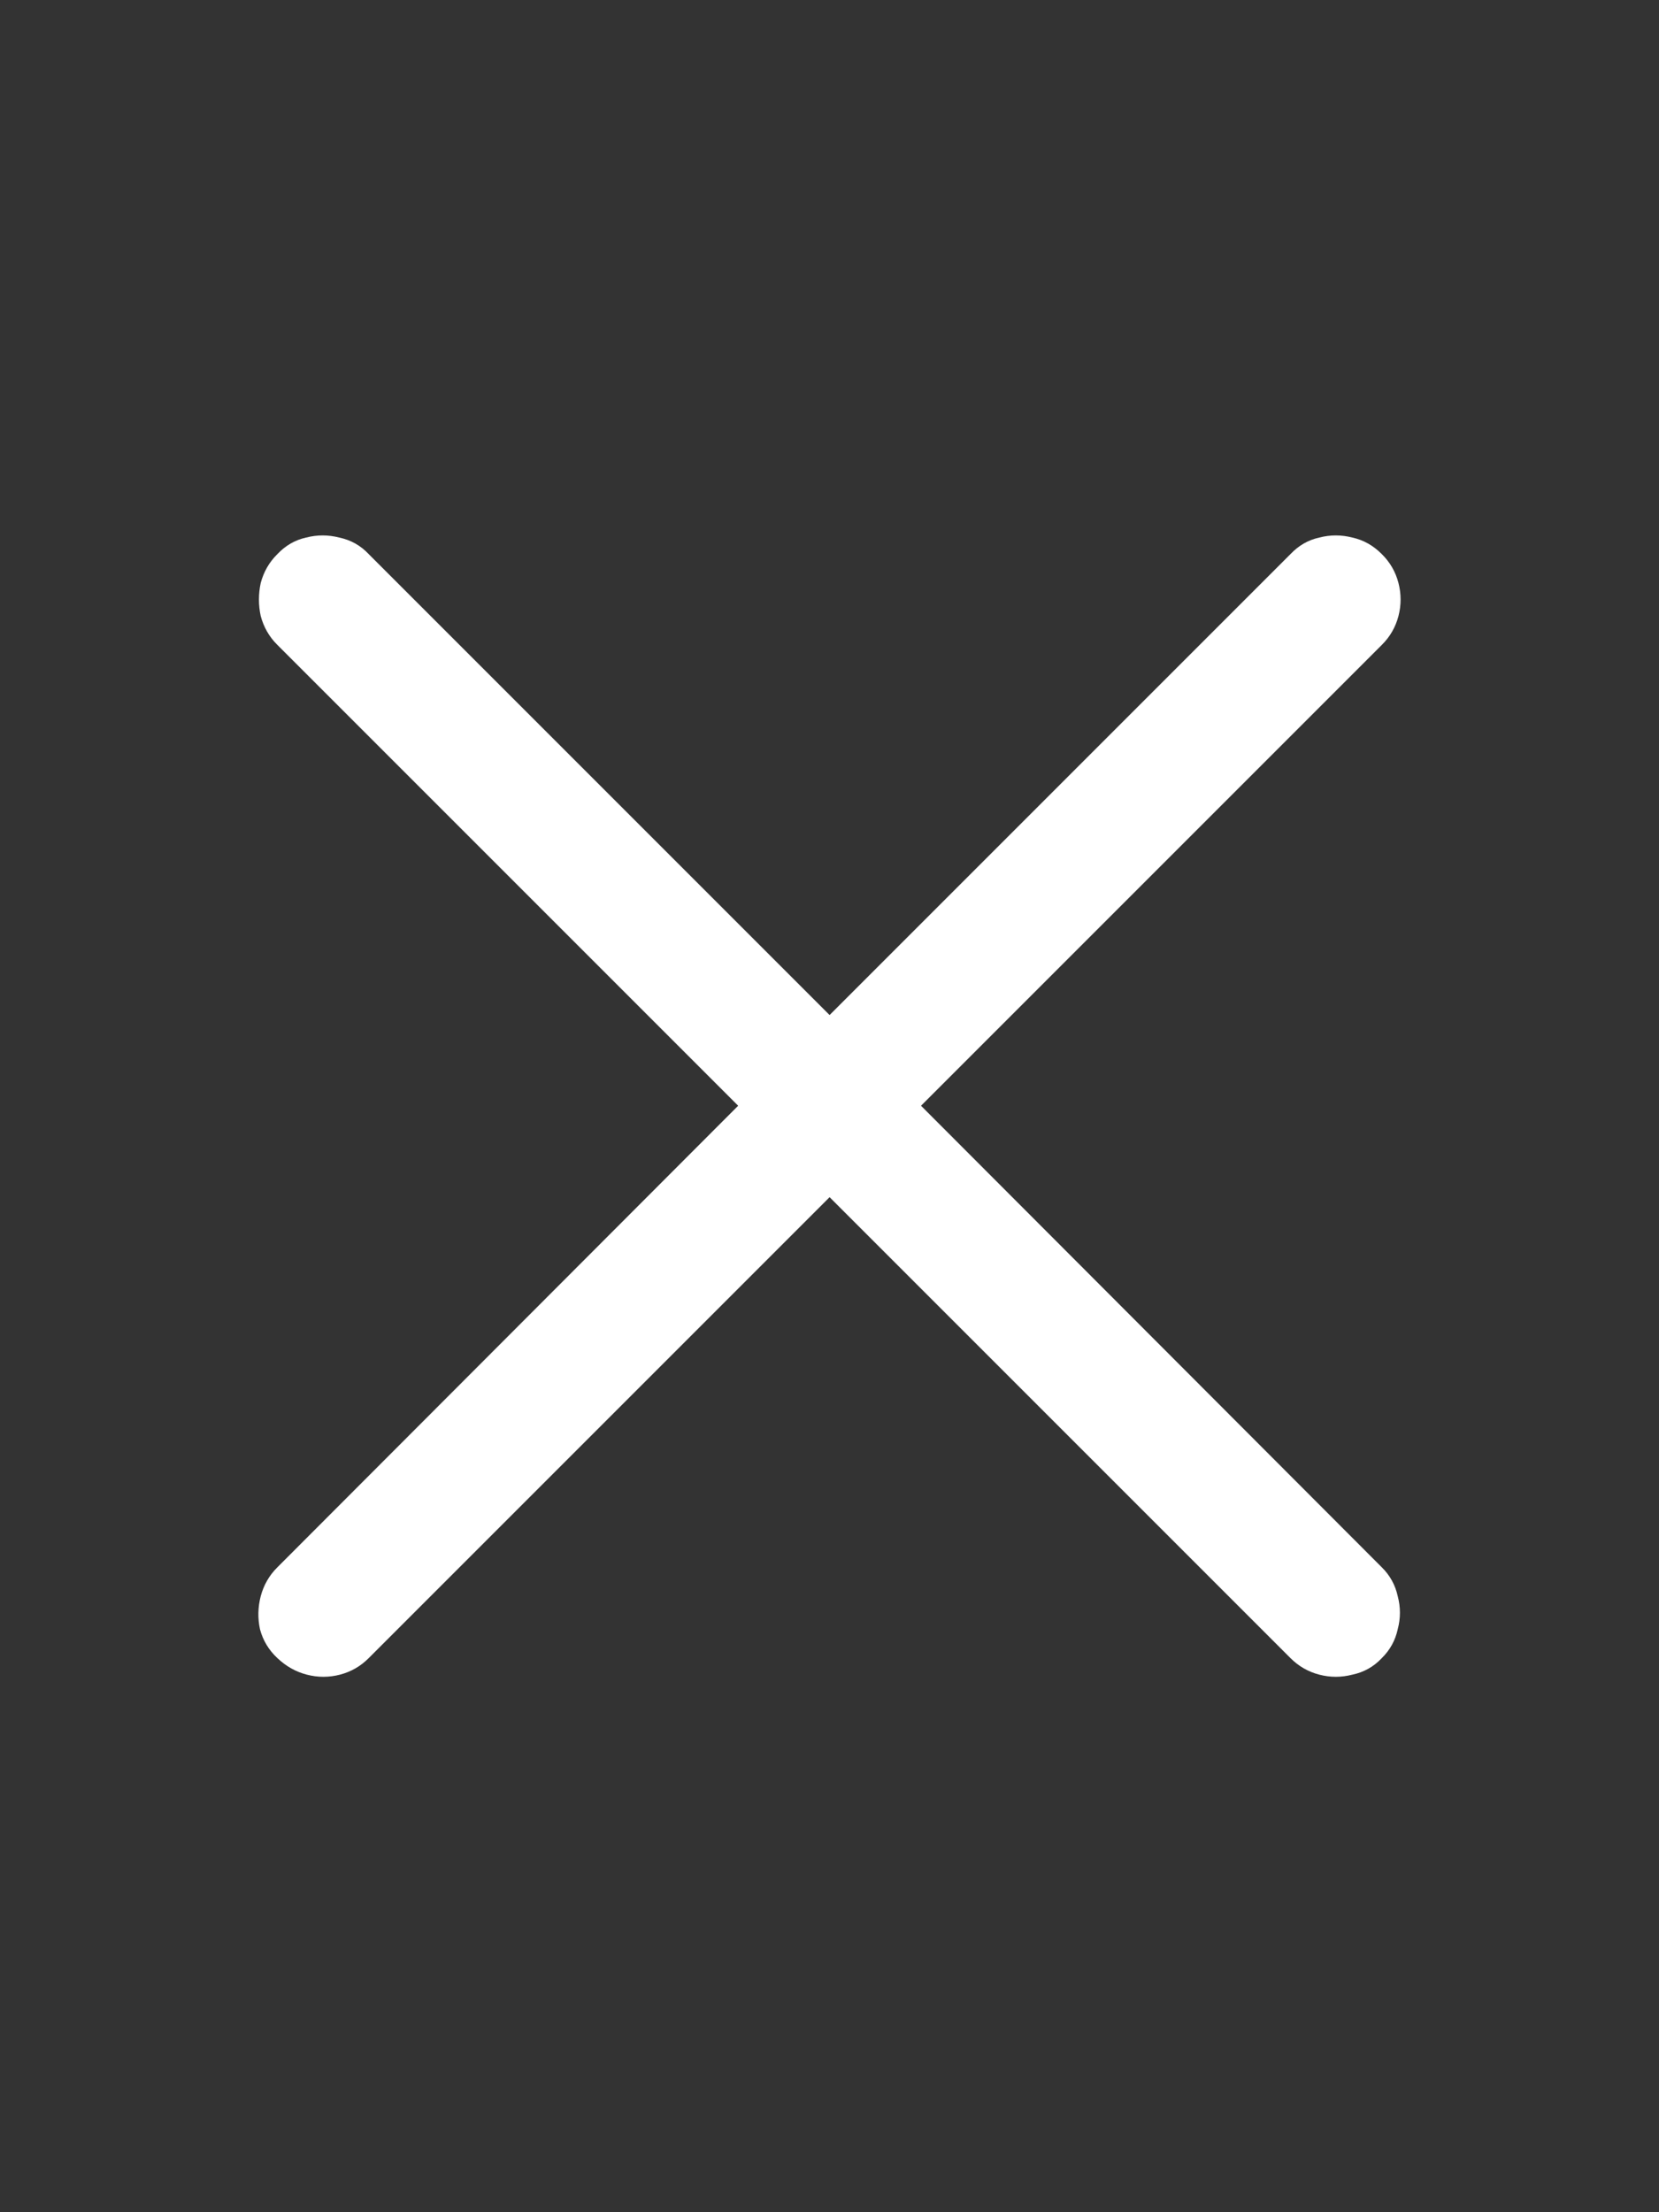 <svg width="18" height="24" viewBox="0 0 18 24" fill="none" xmlns="http://www.w3.org/2000/svg">
<rect x="0" y="0" width="18" height="24" fill="#333333" stroke="none"/>
<path d="M3.009 17.988C2.915 17.9 2.853 17.796 2.821 17.676C2.795 17.556 2.798 17.436 2.829 17.316C2.861 17.197 2.92 17.092 3.009 17.004L8.009 11.996L3.009 6.996C2.92 6.908 2.861 6.803 2.829 6.684C2.803 6.564 2.803 6.444 2.829 6.324C2.861 6.204 2.92 6.1 3.009 6.012C3.098 5.918 3.202 5.858 3.321 5.832C3.441 5.801 3.561 5.801 3.681 5.832C3.806 5.858 3.913 5.918 4.001 6.012L9.001 11.012L14.001 6.012C14.09 5.918 14.194 5.858 14.314 5.832C14.433 5.801 14.553 5.801 14.673 5.832C14.793 5.858 14.9 5.918 14.993 6.012C15.082 6.1 15.142 6.204 15.173 6.324C15.204 6.444 15.204 6.564 15.173 6.684C15.142 6.803 15.082 6.908 14.993 6.996L9.993 11.996L14.993 17.004C15.082 17.092 15.139 17.197 15.165 17.316C15.197 17.436 15.197 17.556 15.165 17.676C15.139 17.796 15.082 17.9 14.993 17.988C14.905 18.082 14.798 18.142 14.673 18.168C14.553 18.199 14.433 18.199 14.314 18.168C14.194 18.137 14.09 18.077 14.001 17.988L9.001 12.988L4.001 17.988C3.913 18.077 3.808 18.137 3.689 18.168C3.569 18.199 3.449 18.199 3.329 18.168C3.209 18.137 3.103 18.077 3.009 17.988Z" fill="white"/>
</svg>
